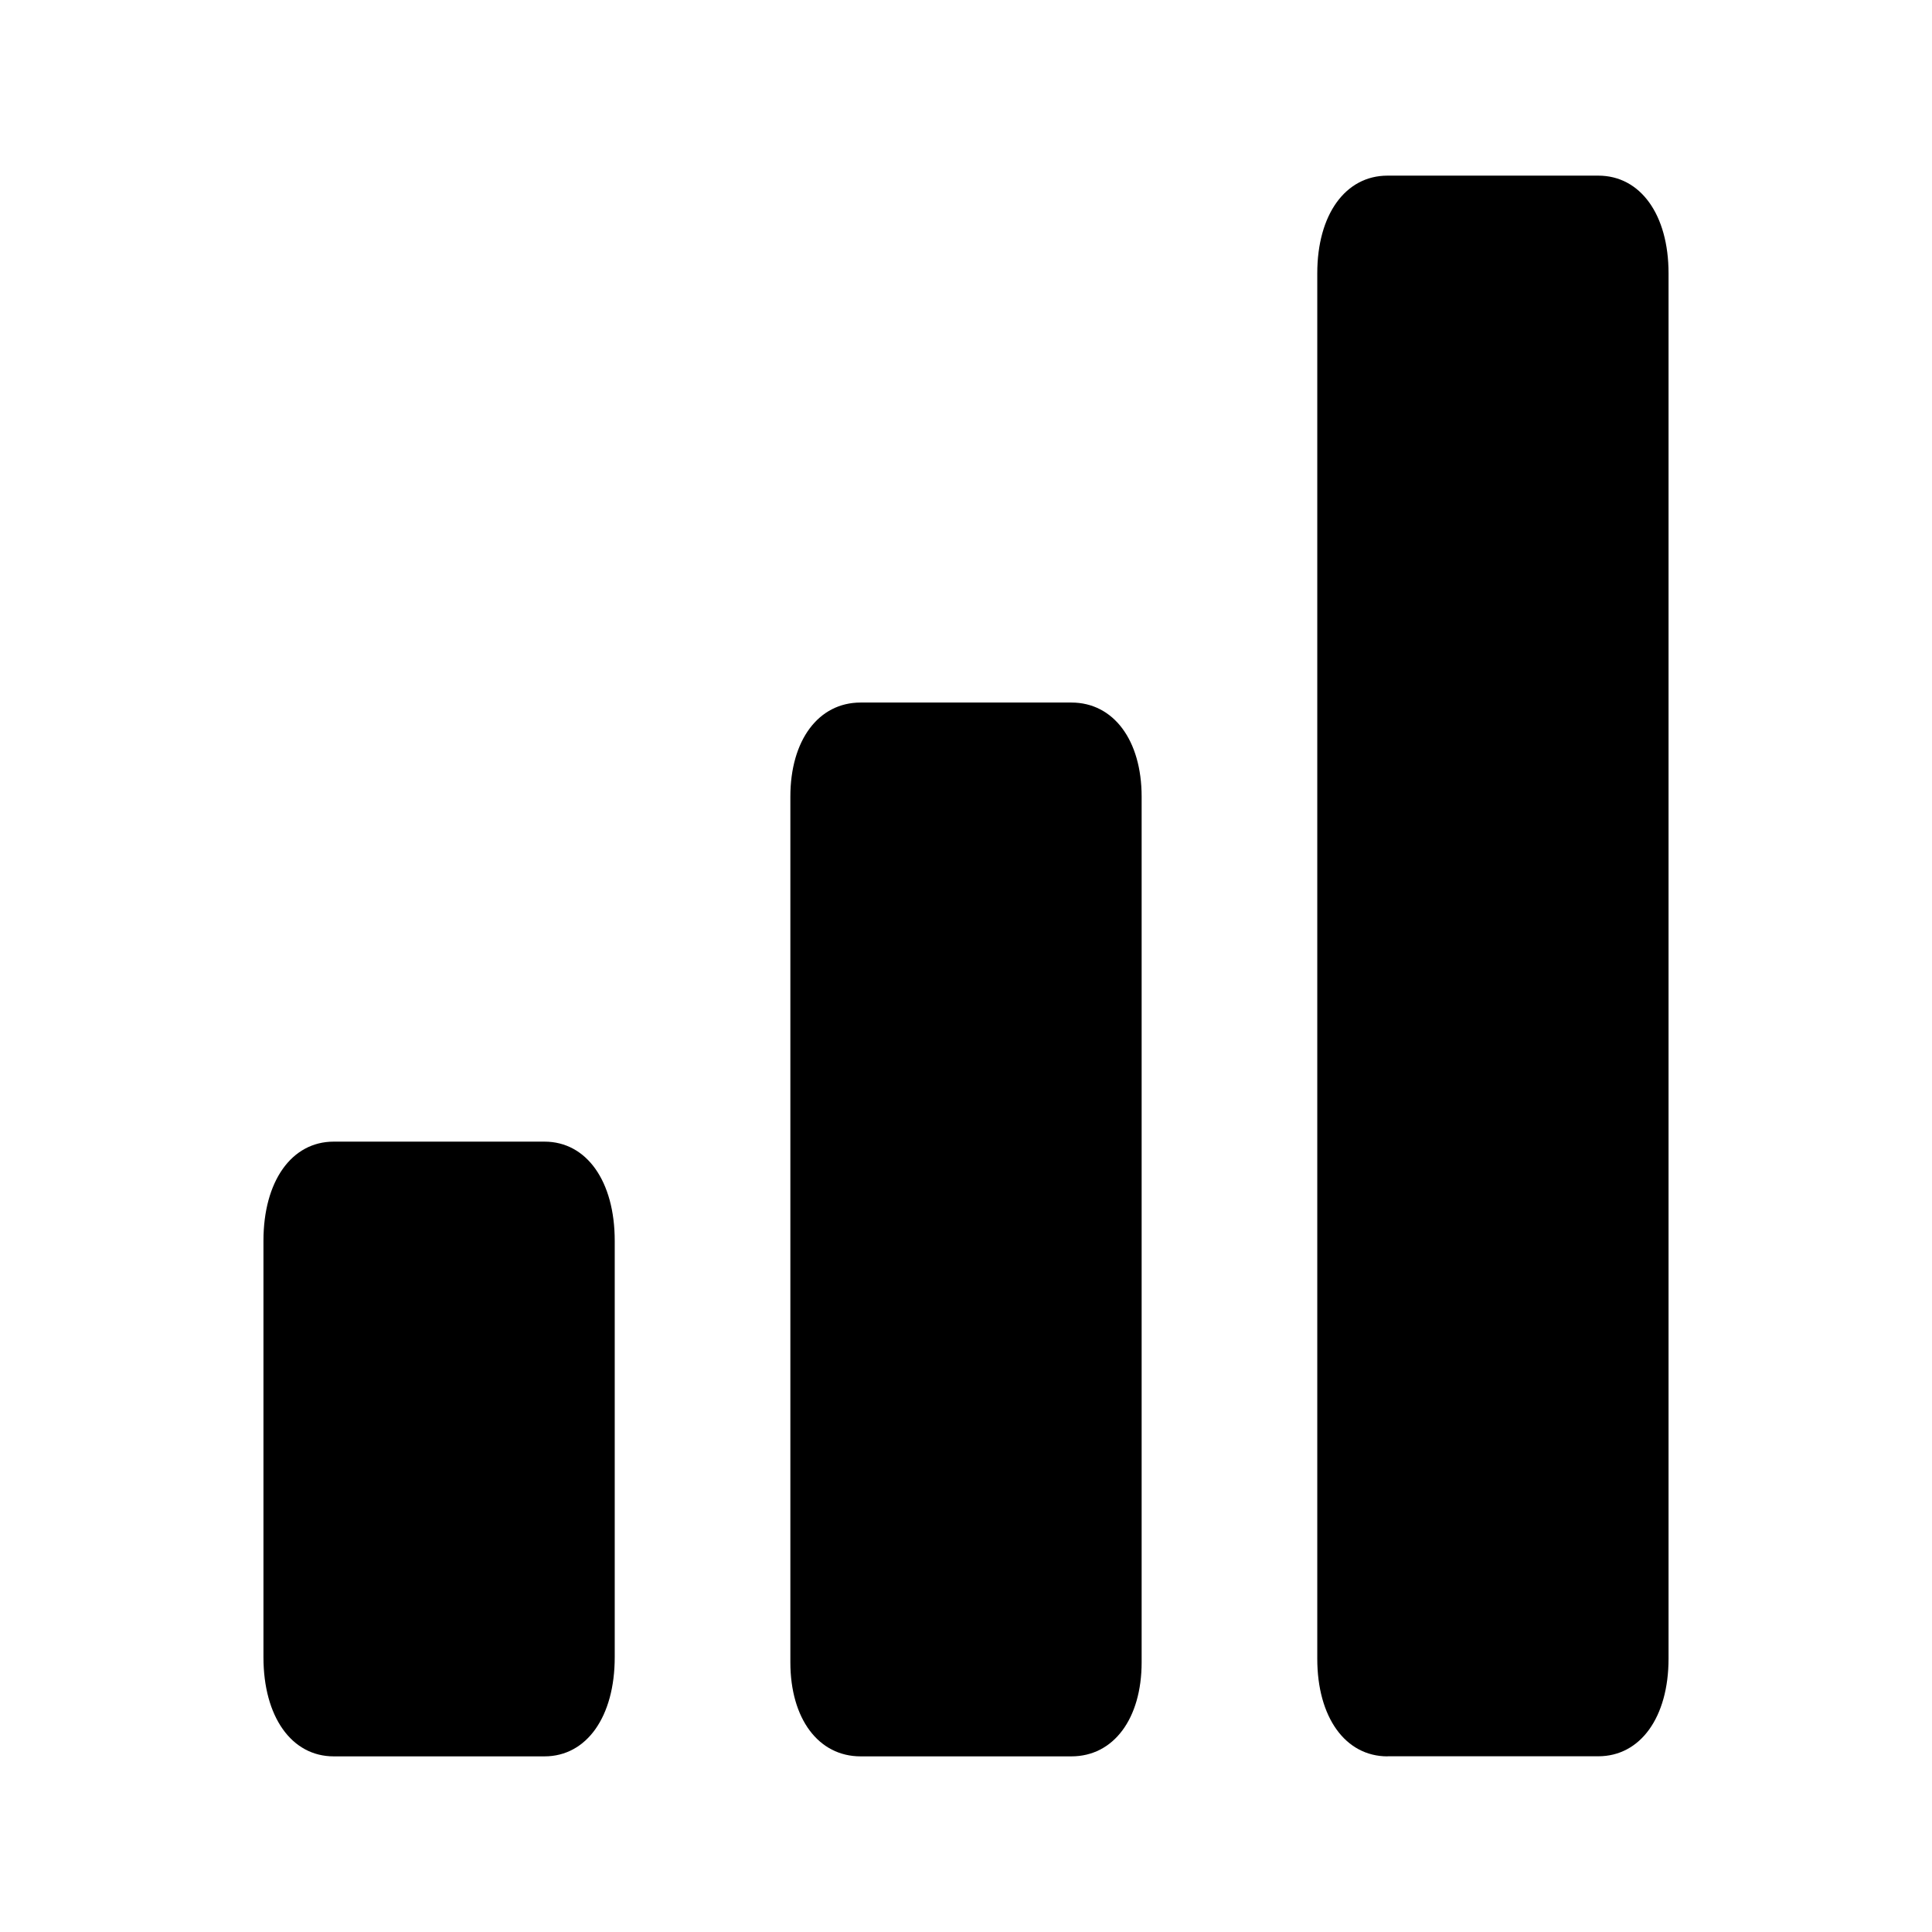 <svg width="22" height="22" viewBox="0 0 22 22" fill="none" xmlns="http://www.w3.org/2000/svg">
<g id="ImageAssets_icon_data">
<path id="Vector" d="M3.8 20H6.2C6.68 20 7 19.549 7 18.871V14.129C7 13.451 6.68 13 6.2 13H3.8C3.32 13 3 13.451 3 14.129V18.871C3 19.549 3.32 20 3.8 20Z" fill="black"/>
<path id="Vector_2" d="M9.8 20H12.2C12.68 20 13 19.572 13 18.928V9.072C13 8.429 12.68 8 12.2 8H9.8C9.32 8 9 8.429 9 9.072V18.928C9 19.572 9.32 20 9.8 20Z" fill="black"/>
<path id="Vector_3" d="M15.8 19.999H18.2C18.68 19.999 19 19.554 19 18.887V3.112C19 2.444 18.68 2 18.2 2H15.8C15.32 2 15 2.444 15 3.112V18.888C15 19.556 15.32 20 15.8 20V19.999Z" fill="black"/>
</g>
</svg>
